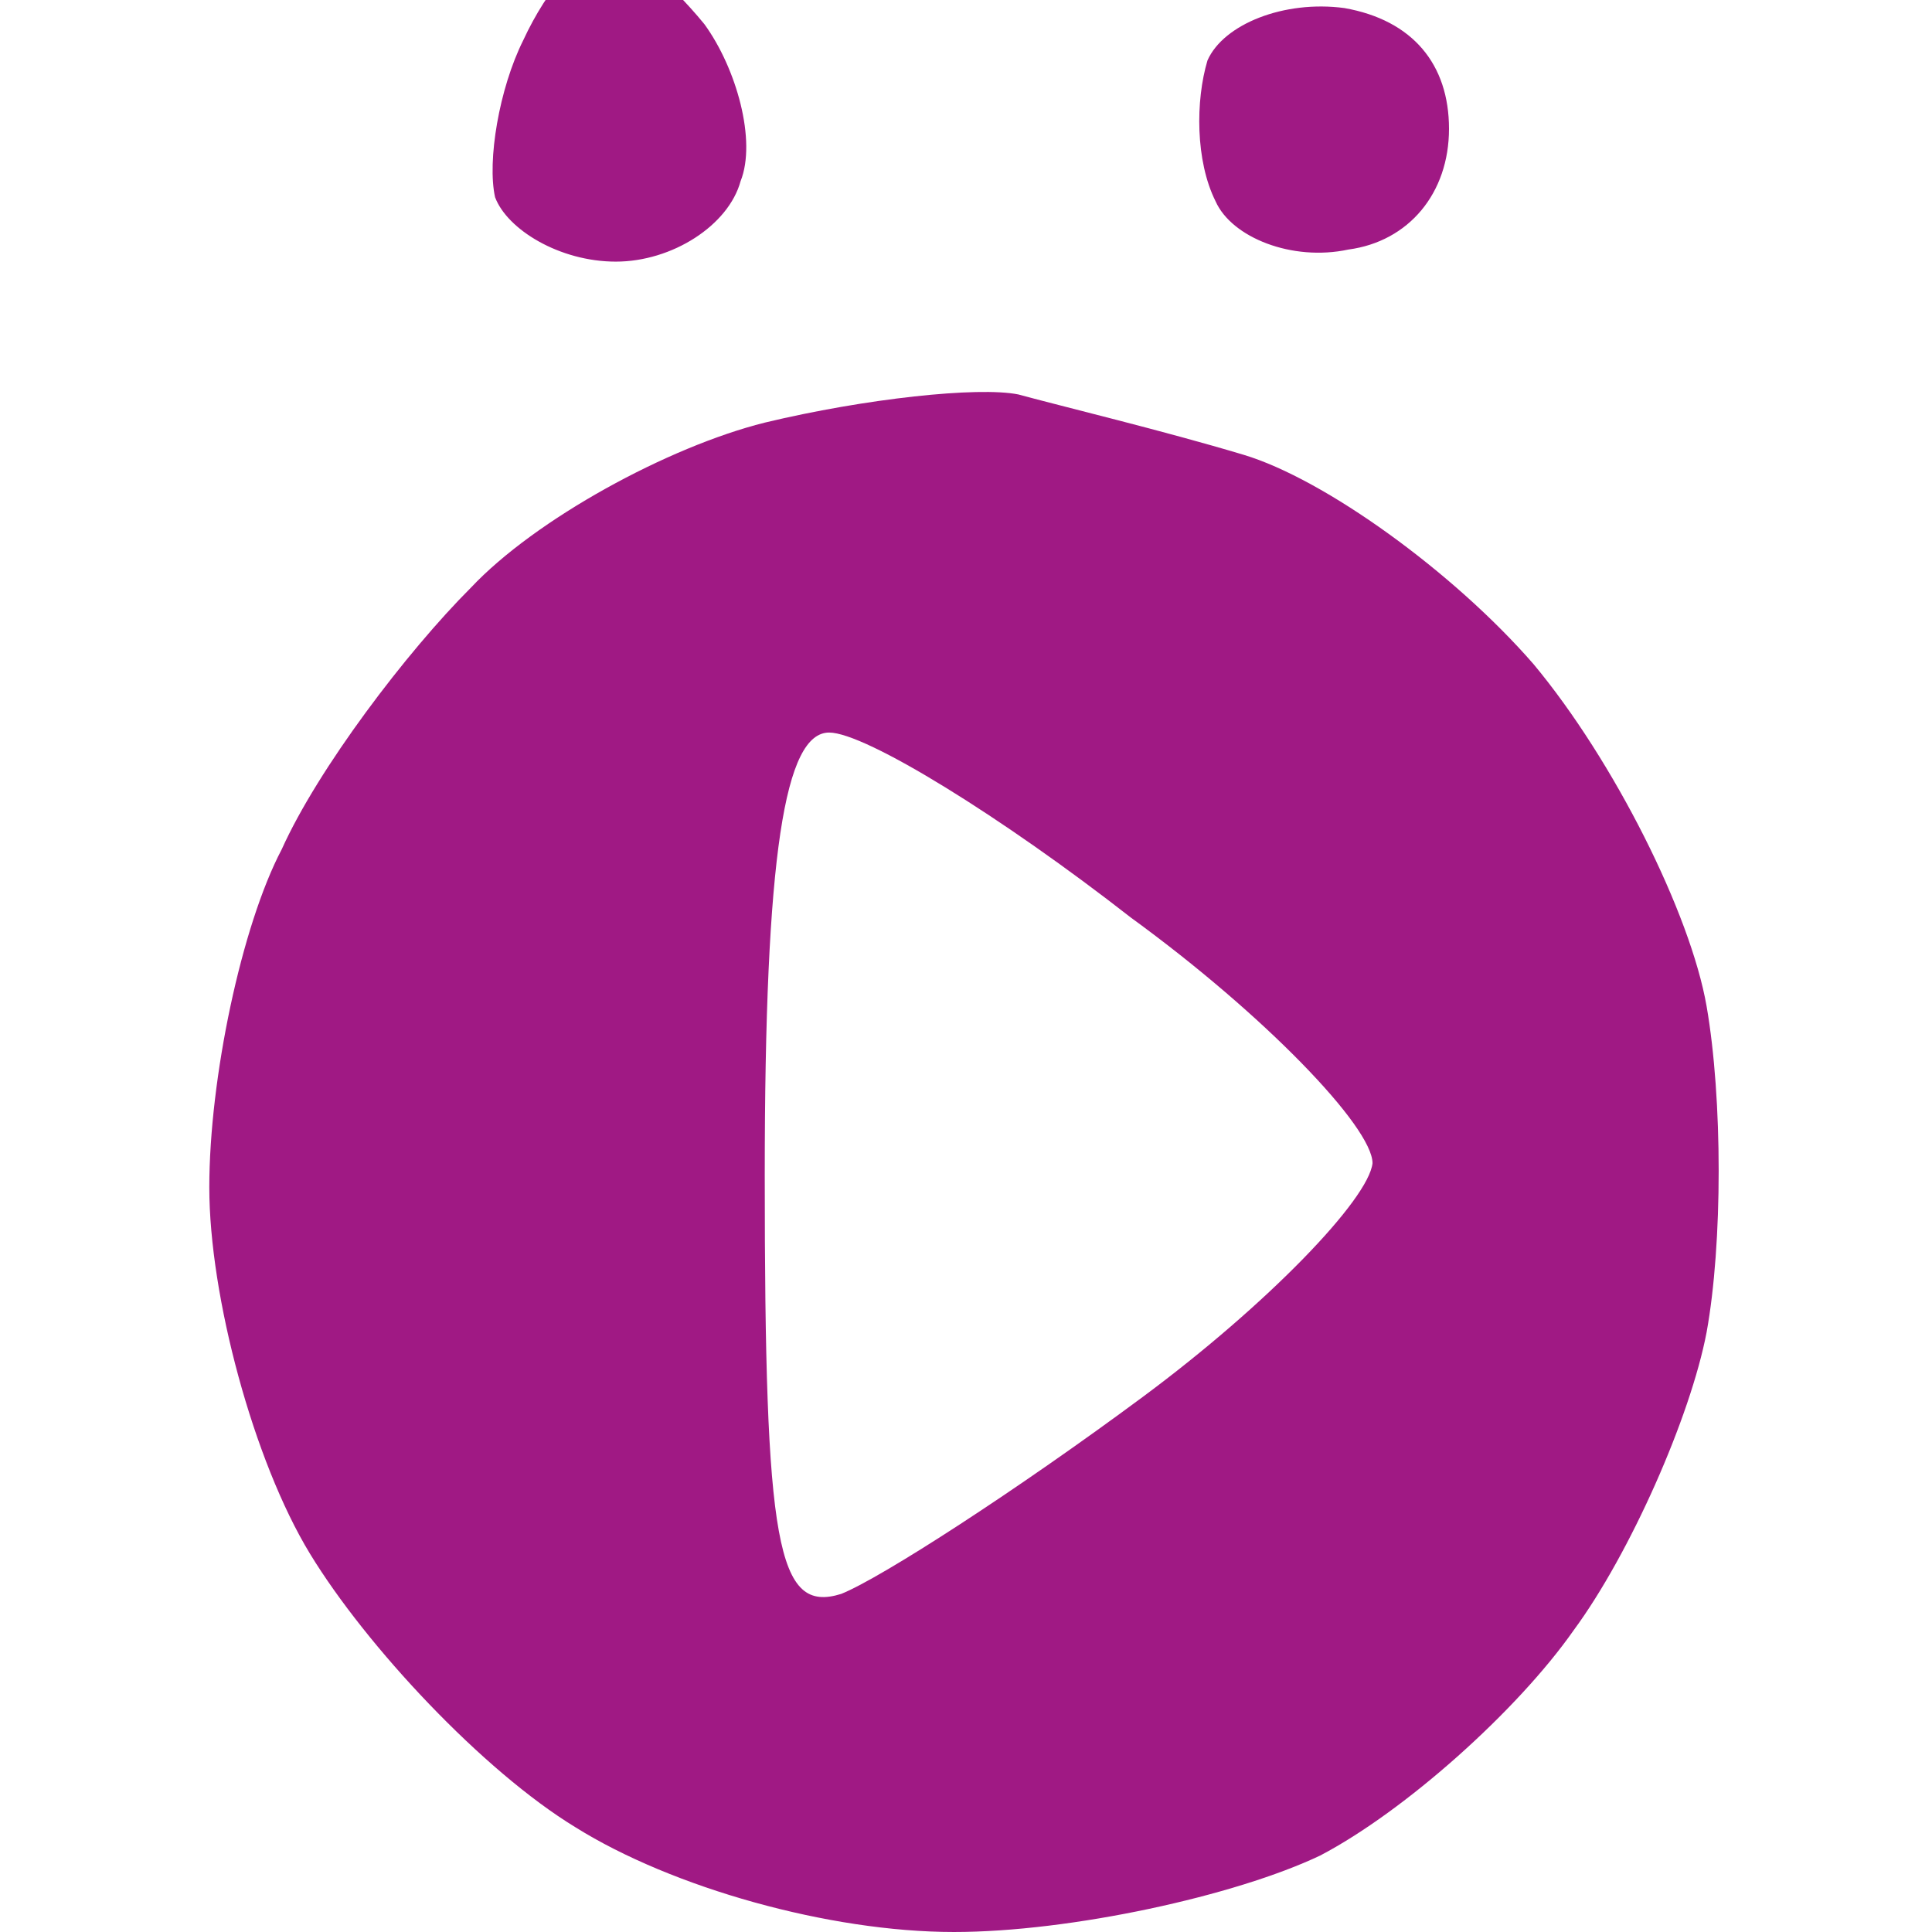 <svg version="1.2" xmlns="http://www.w3.org/2000/svg" viewBox="0 0 48 48" width="16" height="16">
	<title>favicon (3)</title>
	<style>
		.s0 { opacity: 1;fill: #a01984 } 
	</style>
	<path id="Path 0" fill-rule="evenodd" class="s0" d="m15-1.4c0.5 0 1.6 0.9 2.5 2 0.8 1.1 1.3 2.9 0.9 3.9-0.3 1.1-1.7 2-3.1 2-1.4 0-2.7-0.8-3-1.6-0.2-0.9 0.1-2.7 0.7-3.9 0.6-1.3 1.5-2.3 2-2.4zm10.3 11.2c1.1 0.3 3.6 0.9 5.6 1.5 2 0.6 5.2 2.9 7.2 5.2 2 2.4 3.9 6.2 4.3 8.5 0.4 2.3 0.4 5.9 0 8.1-0.4 2.1-1.9 5.5-3.3 7.4-1.4 2-4.2 4.5-6.3 5.6-2.1 1-6.2 1.9-9.1 1.9-3.1 0-7-1.1-9.4-2.6-2.3-1.4-5.2-4.5-6.6-6.8-1.4-2.3-2.5-6.4-2.5-9.1 0-2.7 0.8-6.5 1.8-8.4 0.9-2 3.1-4.9 4.7-6.5 1.6-1.7 4.9-3.5 7.3-4.1 2.5-0.6 5.3-0.9 6.3-0.7zm-4.4 29.8c1-0.4 4.4-2.6 7.5-4.9 3.1-2.3 5.6-4.9 5.7-5.8 0-0.9-2.7-3.7-6-6.1-3.2-2.5-6.6-4.6-7.5-4.6-1.1 0-1.6 3-1.6 11 0 9.2 0.3 10.9 1.9 10.4zm12.5-39.4c1.7 0.3 2.6 1.4 2.6 3 0 1.6-1 2.8-2.5 3-1.4 0.3-2.9-0.3-3.3-1.2-0.5-1-0.5-2.5-0.2-3.5 0.4-0.9 1.9-1.5 3.4-1.3z"/>
</svg>